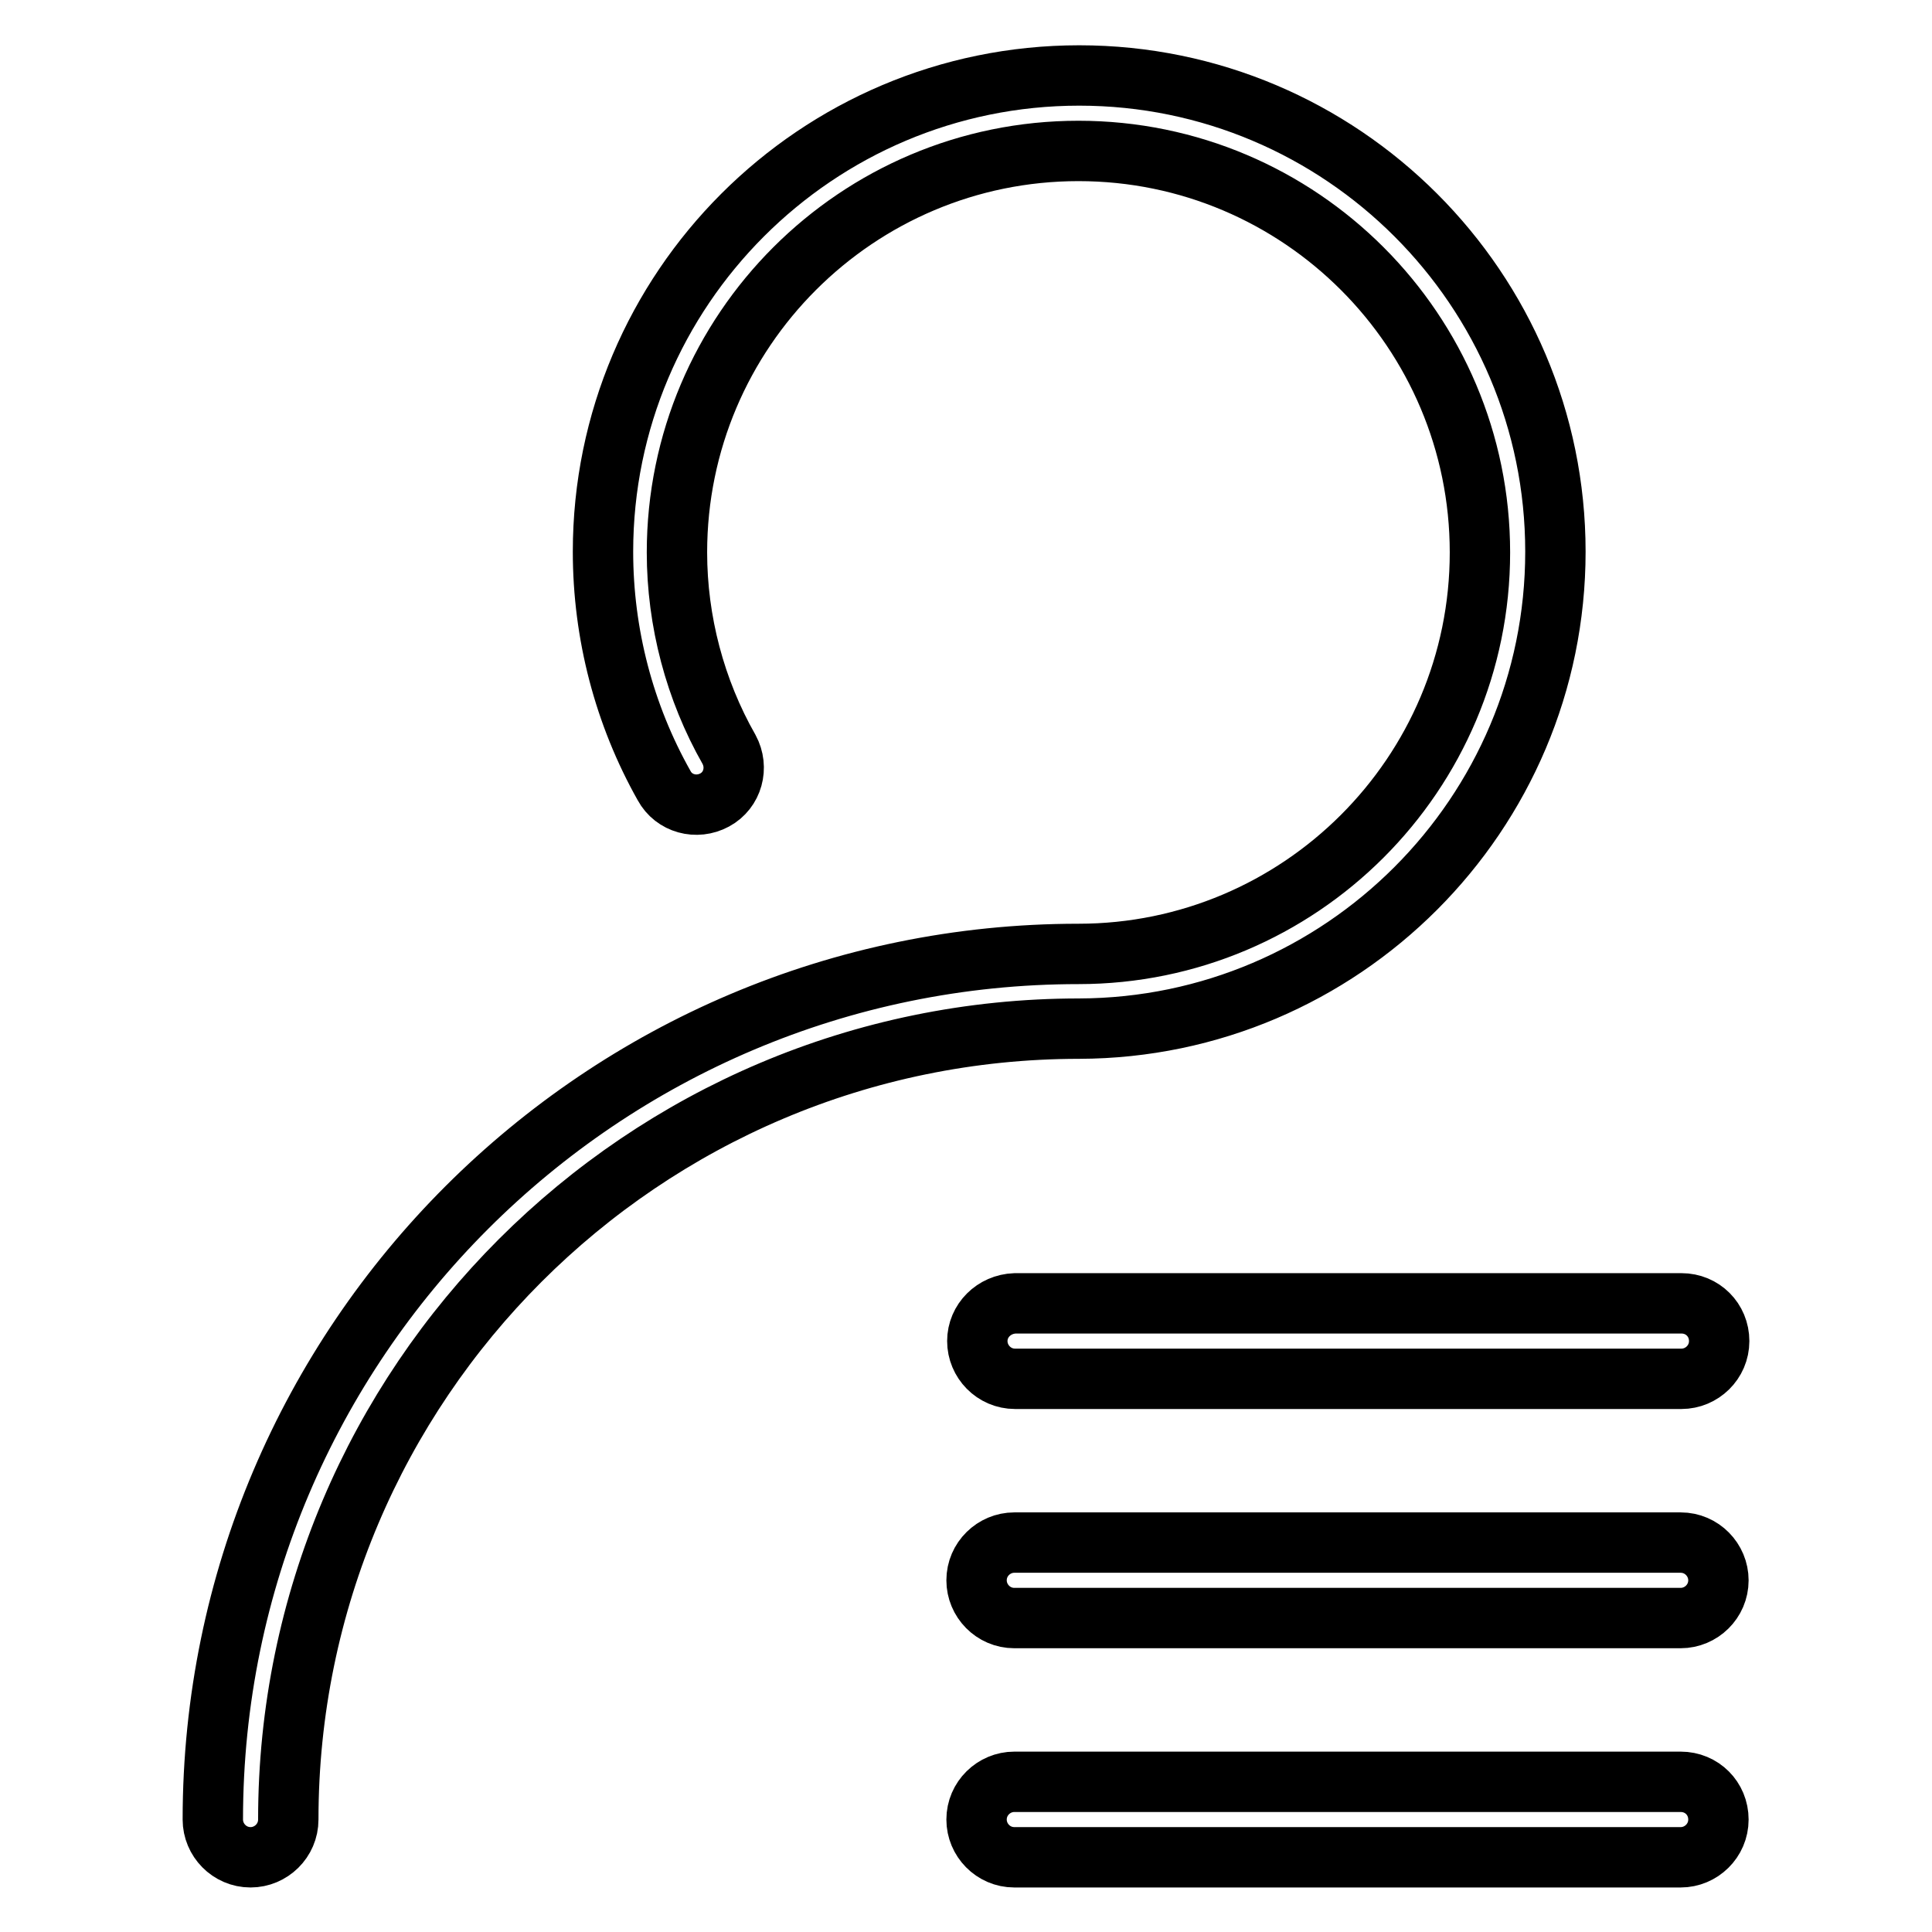 <?xml version="1.0" encoding="utf-8"?>
<!-- Svg Vector Icons : http://www.onlinewebfonts.com/icon -->
<!DOCTYPE svg PUBLIC "-//W3C//DTD SVG 1.1//EN" "http://www.w3.org/Graphics/SVG/1.1/DTD/svg11.dtd">
<svg version="1.1" xmlns="http://www.w3.org/2000/svg" xmlns:xlink="http://www.w3.org/1999/xlink" x="0px" y="0px" viewBox="0 0 256 256" enable-background="new 0 0 256 256" xml:space="preserve">
<g> <path stroke-width="8" fill-opacity="0" stroke="#000000"  d="M206.1,73.1c0-34.8-28.3-63.1-63.1-63.1c-34.8,0-63.1,28.3-63.1,63.1c0,10.9,2.8,21.6,8.1,31 c1.3,2.4,4.3,3.2,6.7,1.9c2.4-1.3,3.2-4.3,1.9-6.7c-4.5-7.9-6.9-17-6.9-26.1c0-29.4,23.9-53.2,53.2-53.2 c29.4,0,53.2,23.9,53.2,53.2c0,29.4-23.9,53.2-53.2,53.2c-63.2,0-114.7,51.4-114.7,114.7c0,2.7,2.2,5,5,5c2.7,0,5-2.2,5-5 c0-57.8,47-104.8,104.8-104.8C177.8,136.2,206.1,107.9,206.1,73.1z M129.5,177.7c0,2.7,2.2,5,5,5h88.3c2.7,0,5-2.2,5-5s-2.2-5-5-5 h-88.3C131.7,172.8,129.5,175,129.5,177.7z M222.7,204.4h-88.3c-2.7,0-5,2.2-5,5c0,2.7,2.2,5,5,5h88.3c2.7,0,5-2.2,5-5 C227.7,206.7,225.5,204.4,222.7,204.4z M222.7,236.1h-88.3c-2.7,0-5,2.2-5,5c0,2.7,2.2,5,5,5h88.3c2.7,0,5-2.2,5-5 C227.7,238.3,225.5,236.1,222.7,236.1z"/></g>
</svg>